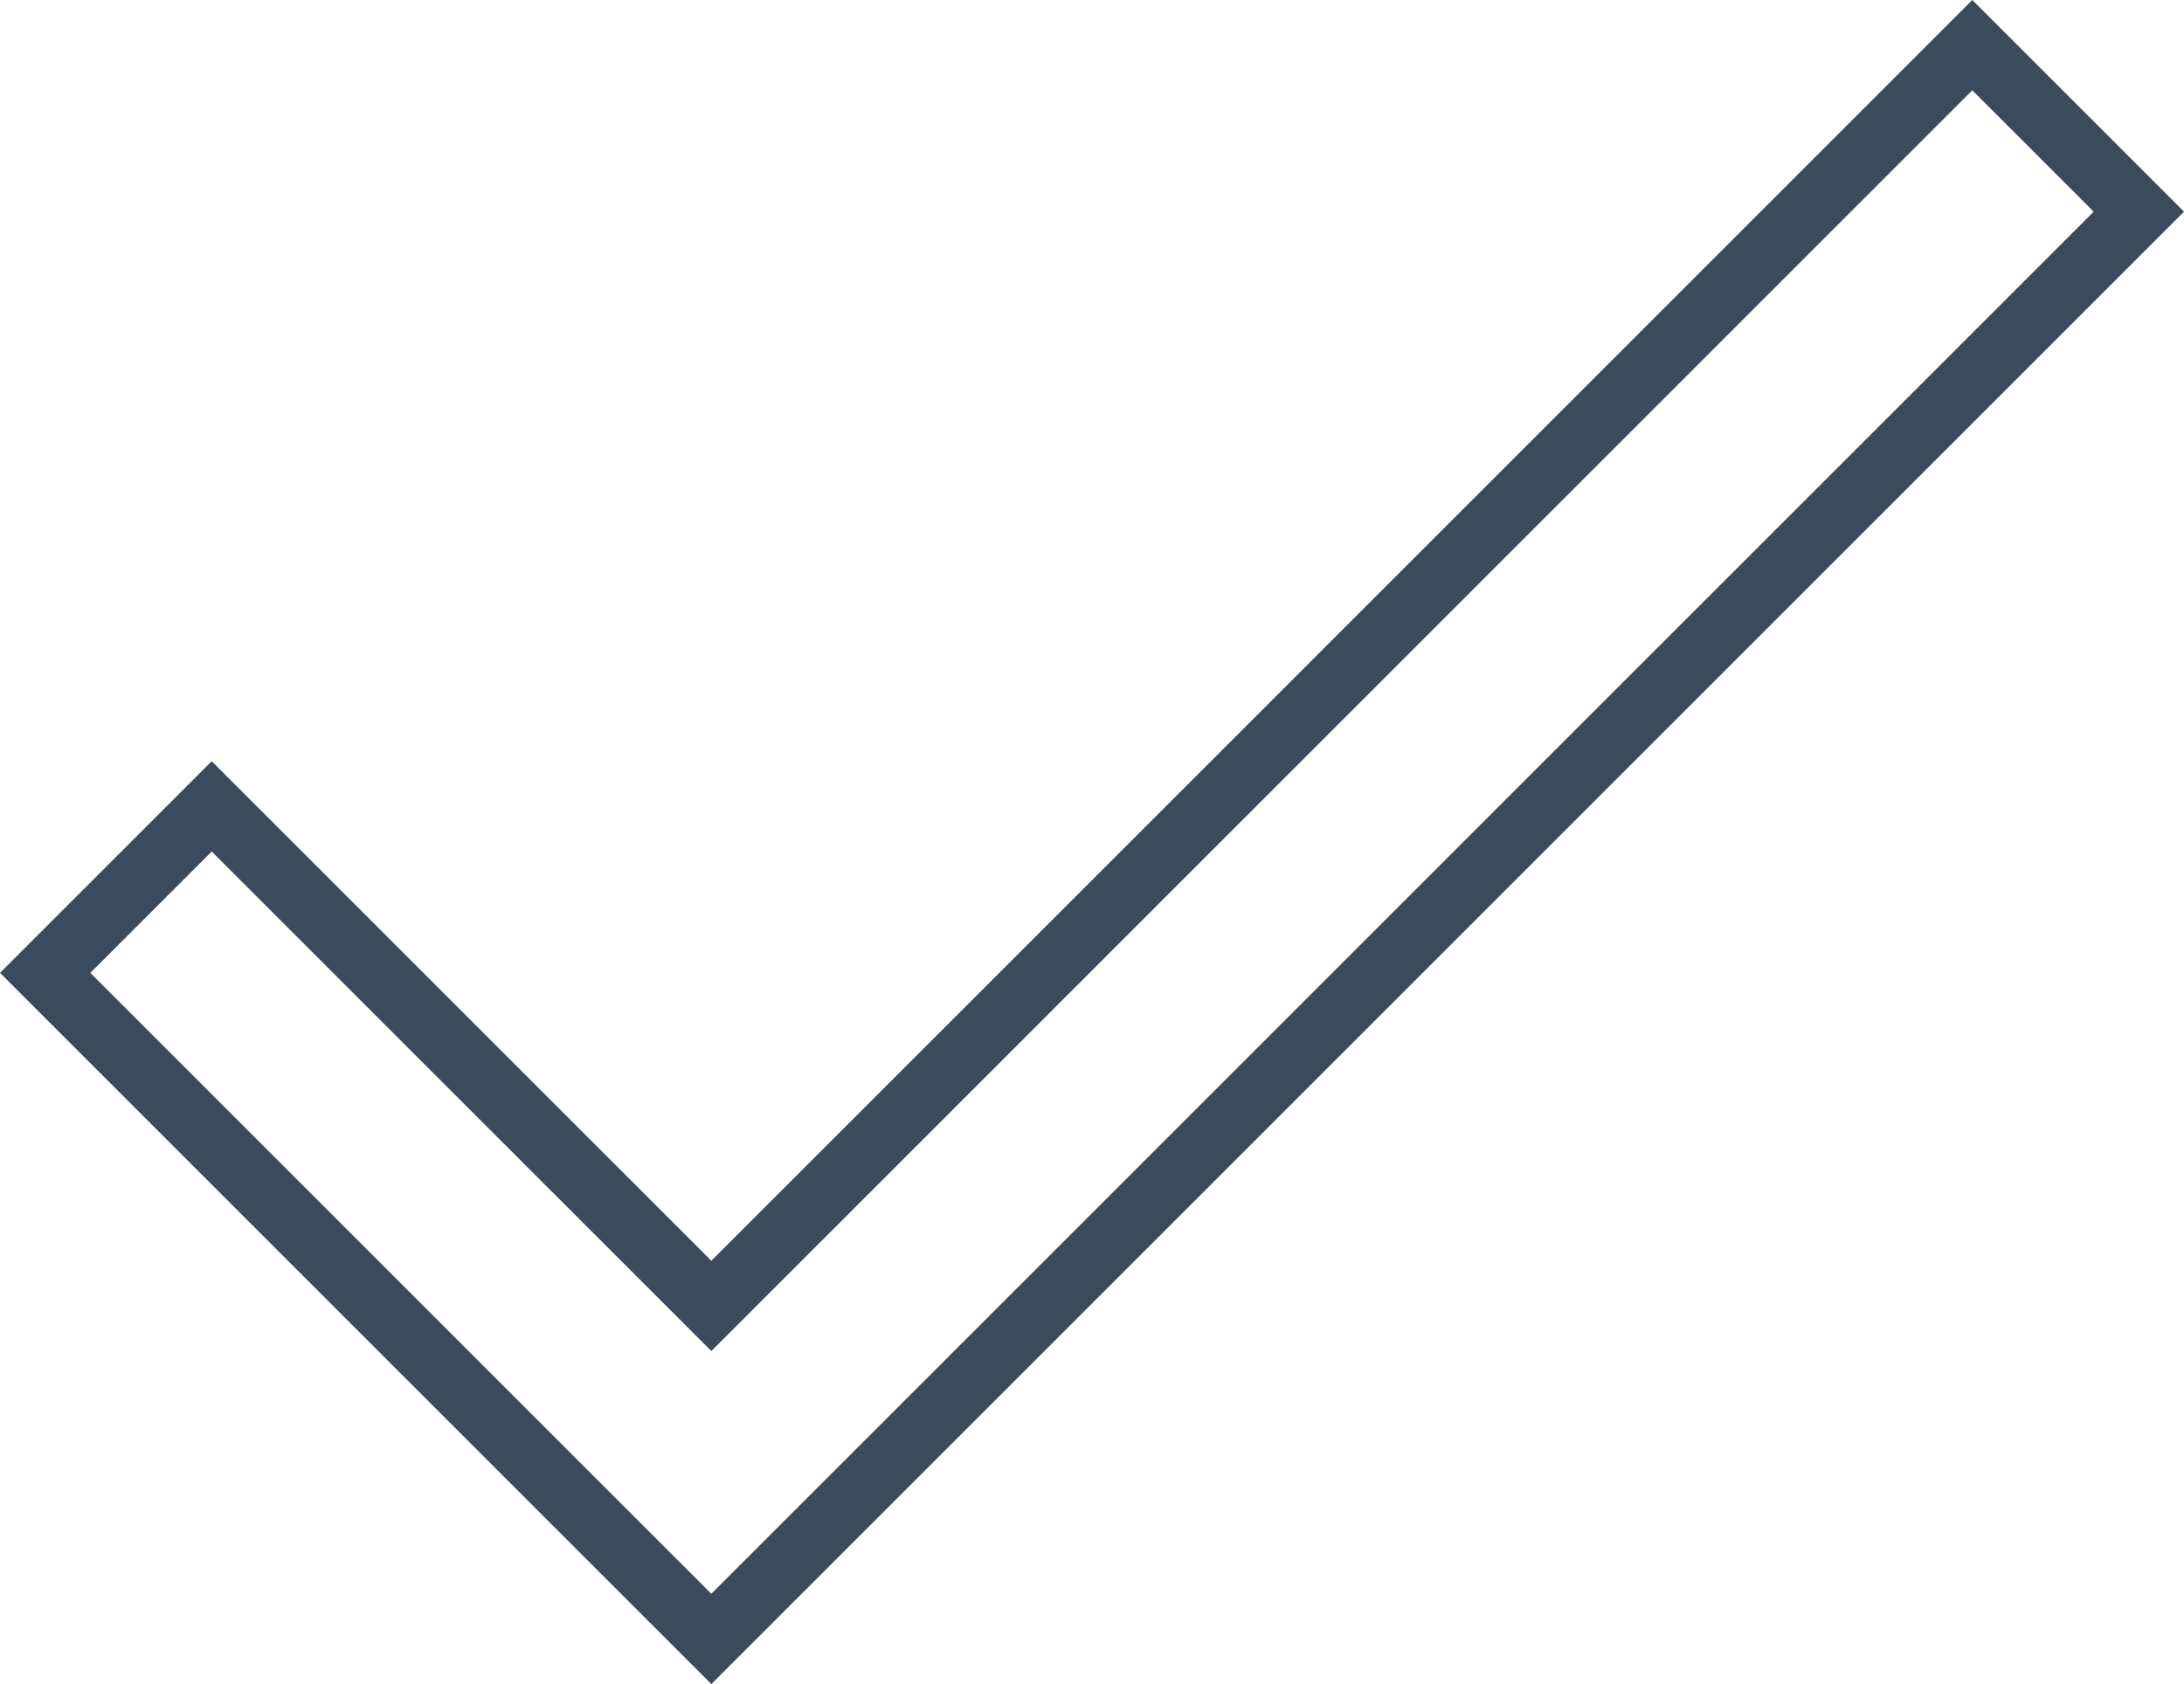 <svg xmlns="http://www.w3.org/2000/svg" width="68.396" height="52.75" viewBox="0 0 68.396 52.75">
  <path id="Icon_material-done" data-name="Icon material-done" d="M25.963,47.89,10.316,32.243,5.1,37.459,25.963,58.321,70.668,13.616,65.452,8.4Z" transform="translate(-3.686 -6.986)" fill="none" stroke="#3a4c5b" stroke-width="2"/>
</svg>
